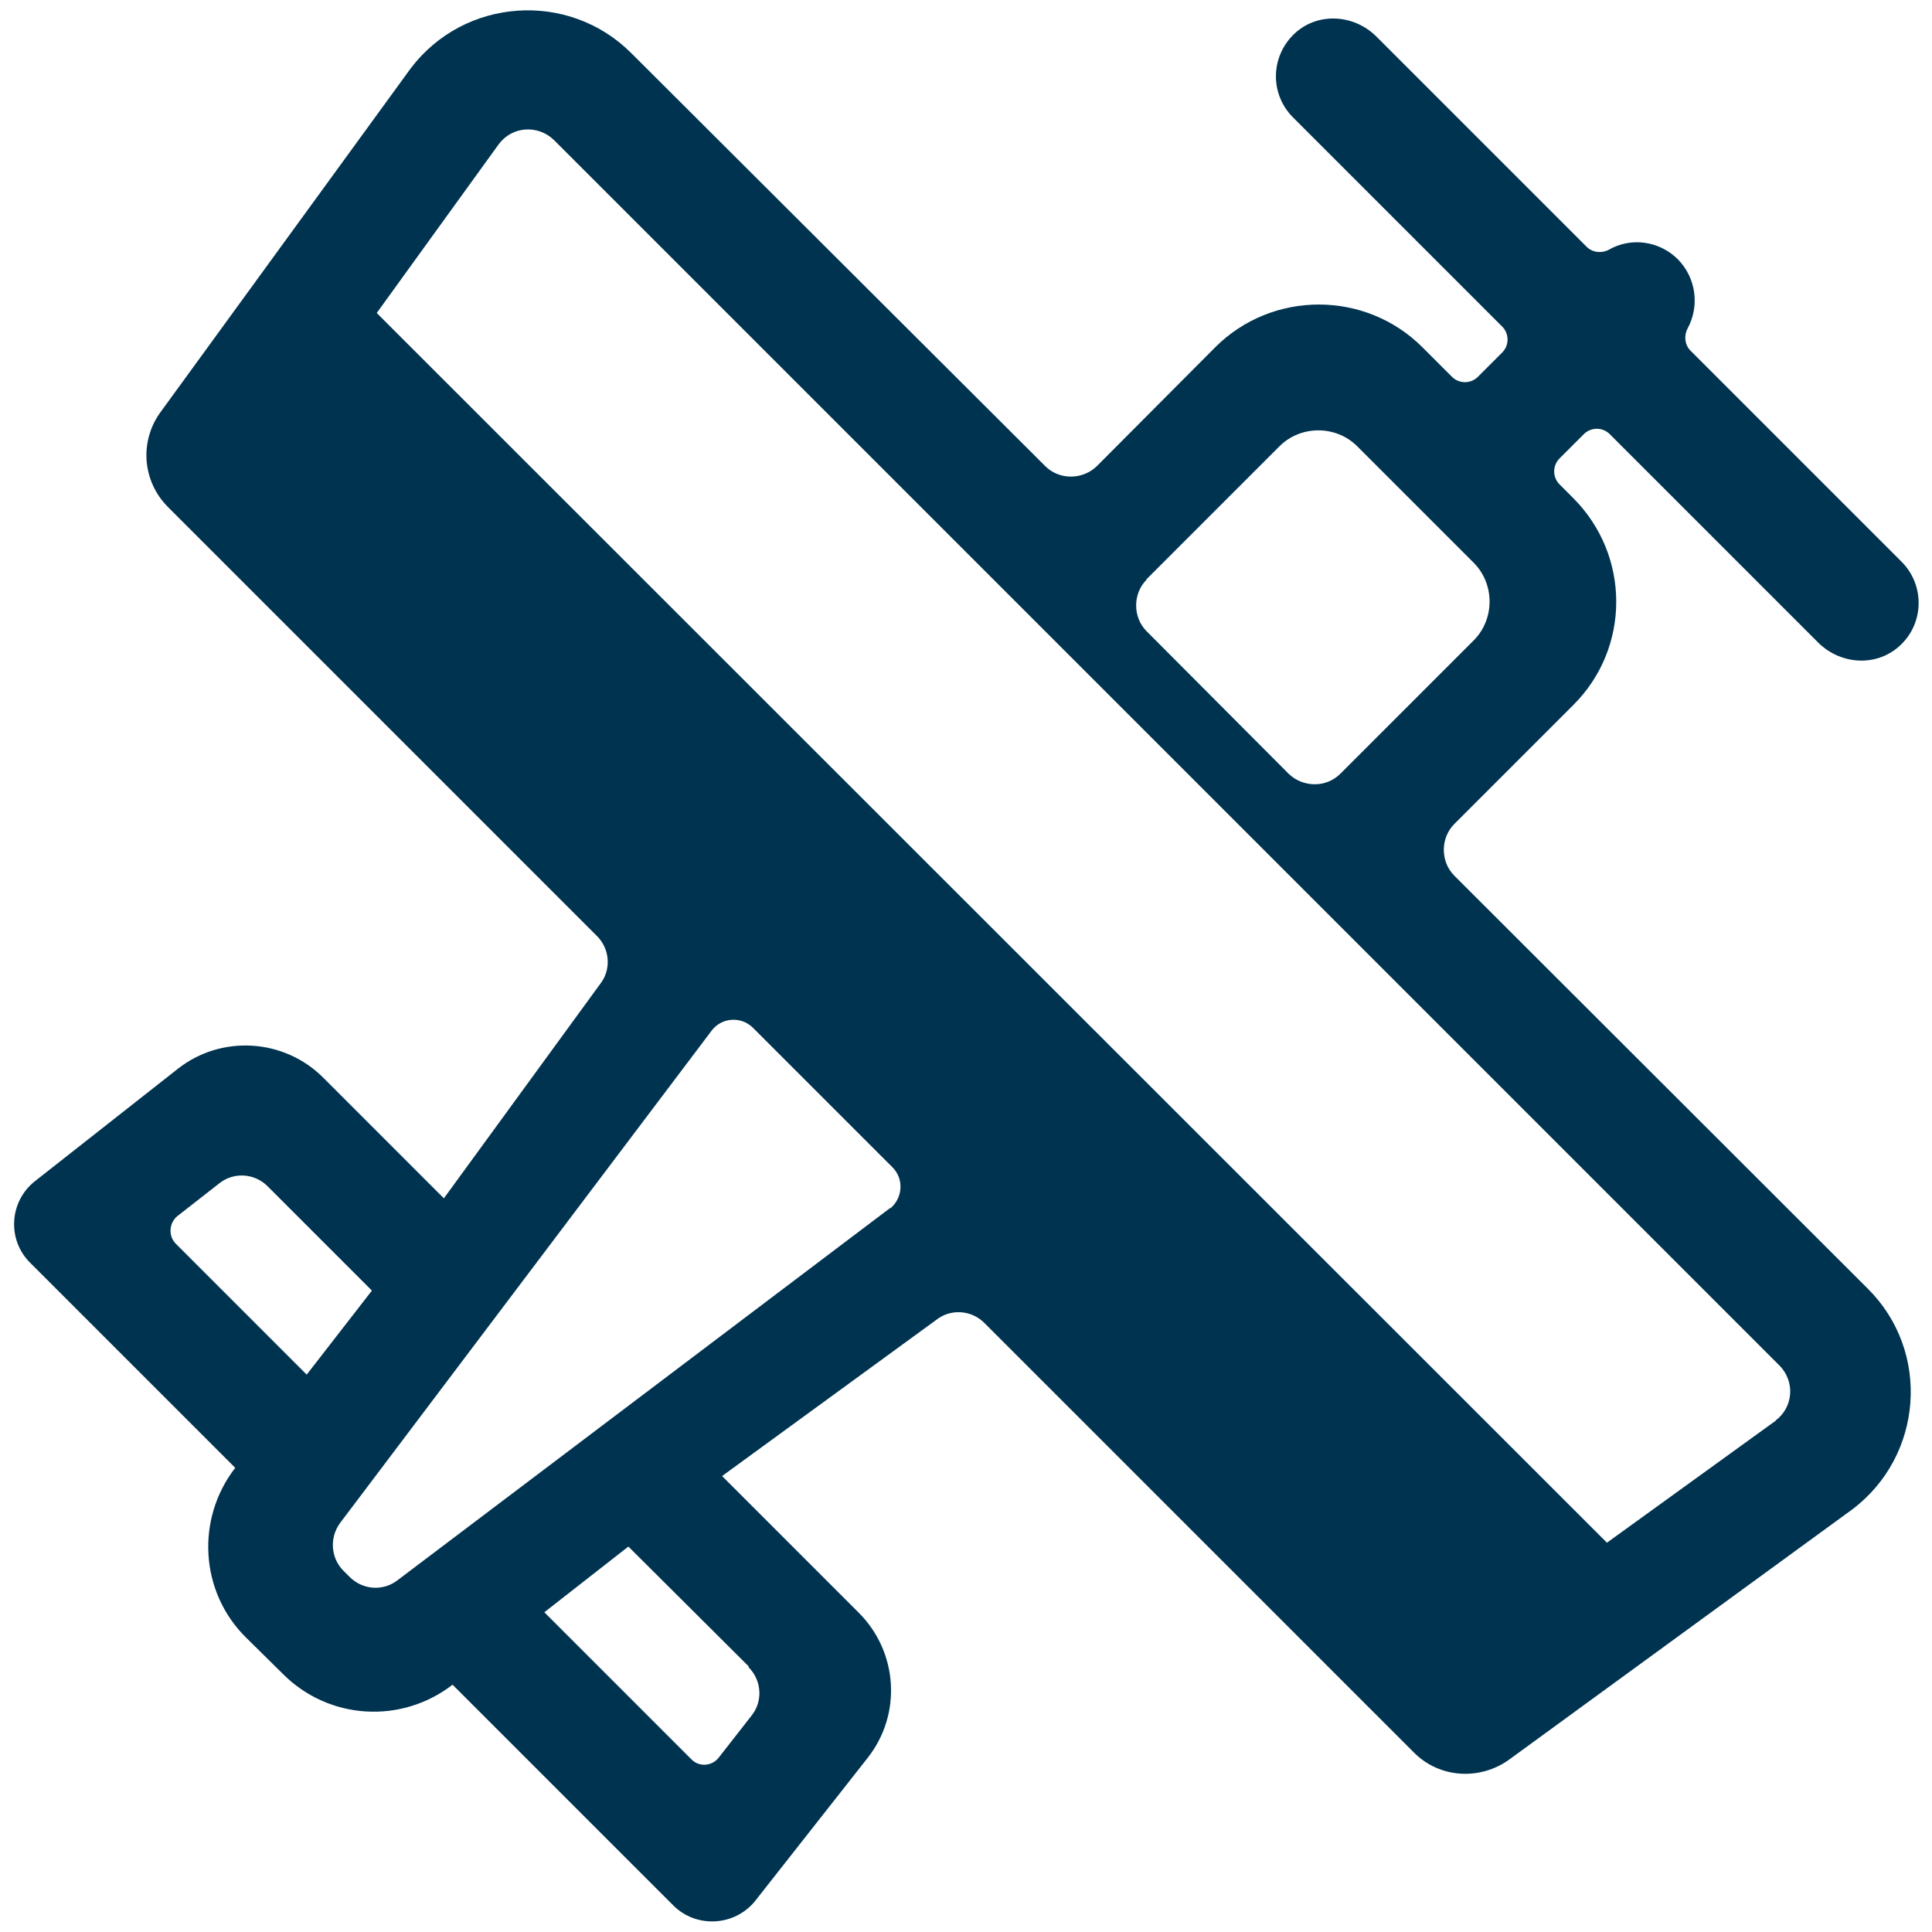 <?xml version="1.0" encoding="UTF-8"?>
<svg id="Layer_1" xmlns="http://www.w3.org/2000/svg" version="1.1" viewBox="0 0 400 400">
  <!-- Generator: Adobe Illustrator 29.5.1, SVG Export Plug-In . SVG Version: 2.1.0 Build 141)  -->
  <defs>
    <style>
      .st0 {
        fill: #003350;
      }
    </style>
  </defs>
  <path class="st0" d="M301.1,181.3c-2.9-2.9-2.9-7.8,0-10.7l24.6-24.6c11.9-11.8,11.9-31,0-42.9l-2.8-2.8c-1.5-1.5-1.5-3.9,0-5.4l5-5c1.5-1.5,3.9-1.5,5.4,0l43.1,43.1c4.6,4.6,11.9,5.1,16.7.9,5.3-4.6,5.5-12.7.6-17.6l-43.7-43.7c-1.2-1.2-1.4-3.1-.6-4.6,2.5-4.6,1.8-10.4-2-14.3-3.9-3.9-9.8-4.6-14.3-2-1.5.8-3.4.6-4.6-.6l-43.5-43.5c-4.6-4.6-11.9-5.1-16.7-.9-5.3,4.7-5.5,12.7-.6,17.6l43.3,43.3c1.5,1.5,1.5,3.9,0,5.4l-5,5c-1.5,1.5-3.9,1.5-5.4,0l-6.1-6.1c-11.8-11.8-31.1-11.8-42.9,0l-24.5,24.6c-3,2.9-7.8,2.9-10.7,0L130.7,11c-13-13-34.6-11.5-45.7,3.2l-51.6,70.9c-4.6,6.1-4,14.5,1.4,19.9l88.8,88.8c2.7,2.7,3,7,.6,10l-32.3,44.3-25-25c-8.1-8.1-21.1-8.9-30.1-1.8l-29.5,23.2c-5.4,4.2-5.9,12.2-1,17l42.4,42.4c-8.2,10.6-7.3,25.7,2.2,35.1l7.7,7.6c9.5,9.5,24.5,10.4,35.1,2.2l45.7,45.7c4.8,4.8,12.8,4.3,17-1l23.2-29.5c7.2-9.1,6.3-22-1.8-30.1l-28.3-28.3,44.3-32.3c3-2.4,7.3-2.1,10,.6l88.9,88.9c5.3,5.4,13.8,5.9,19.9,1.4l70.9-51.7c14.7-11.1,16.3-32.7,3.2-45.7l-85.5-85.4h0ZM237.3,120l1.3-1.3,26.3-26.3c4.4-4.4,11.7-4.4,16.1,0l24.1,24.1c4.4,4.4,4.4,11.7,0,16.1l-26.3,26.3-1.3,1.3c-2.9,2.9-7.7,2.9-10.7,0l-29.4-29.5c-2.9-2.9-2.9-7.8,0-10.7ZM36.4,257.5c-1.6-1.6-1.4-4.3.3-5.7l8.7-6.8c3-2.4,7.3-2.1,10,.6l21.6,21.6-13.5,17.4-27.1-27.1ZM155,345.2c2.7,2.7,3,7,.6,10l-6.8,8.7c-1.4,1.8-4.1,2-5.7.3l-30.4-30.4,17.4-13.6,24.9,24.8h0ZM184.3,250.1l-101.9,77c-3,2.4-7.3,2.1-10-.6l-1.3-1.3c-2.7-2.7-2.9-7-.6-10l76.9-101.9c2.1-2.7,6.1-2.9,8.5-.5l28.9,28.9c2.4,2.4,2.1,6.4-.5,8.5ZM367.7,294.1l-35,25.3L78,64.8l25.3-35c2.8-3.7,8.1-4,11.4-.8l253.7,253.7c3.3,3.3,2.9,8.7-.8,11.4Z"/>
</svg>